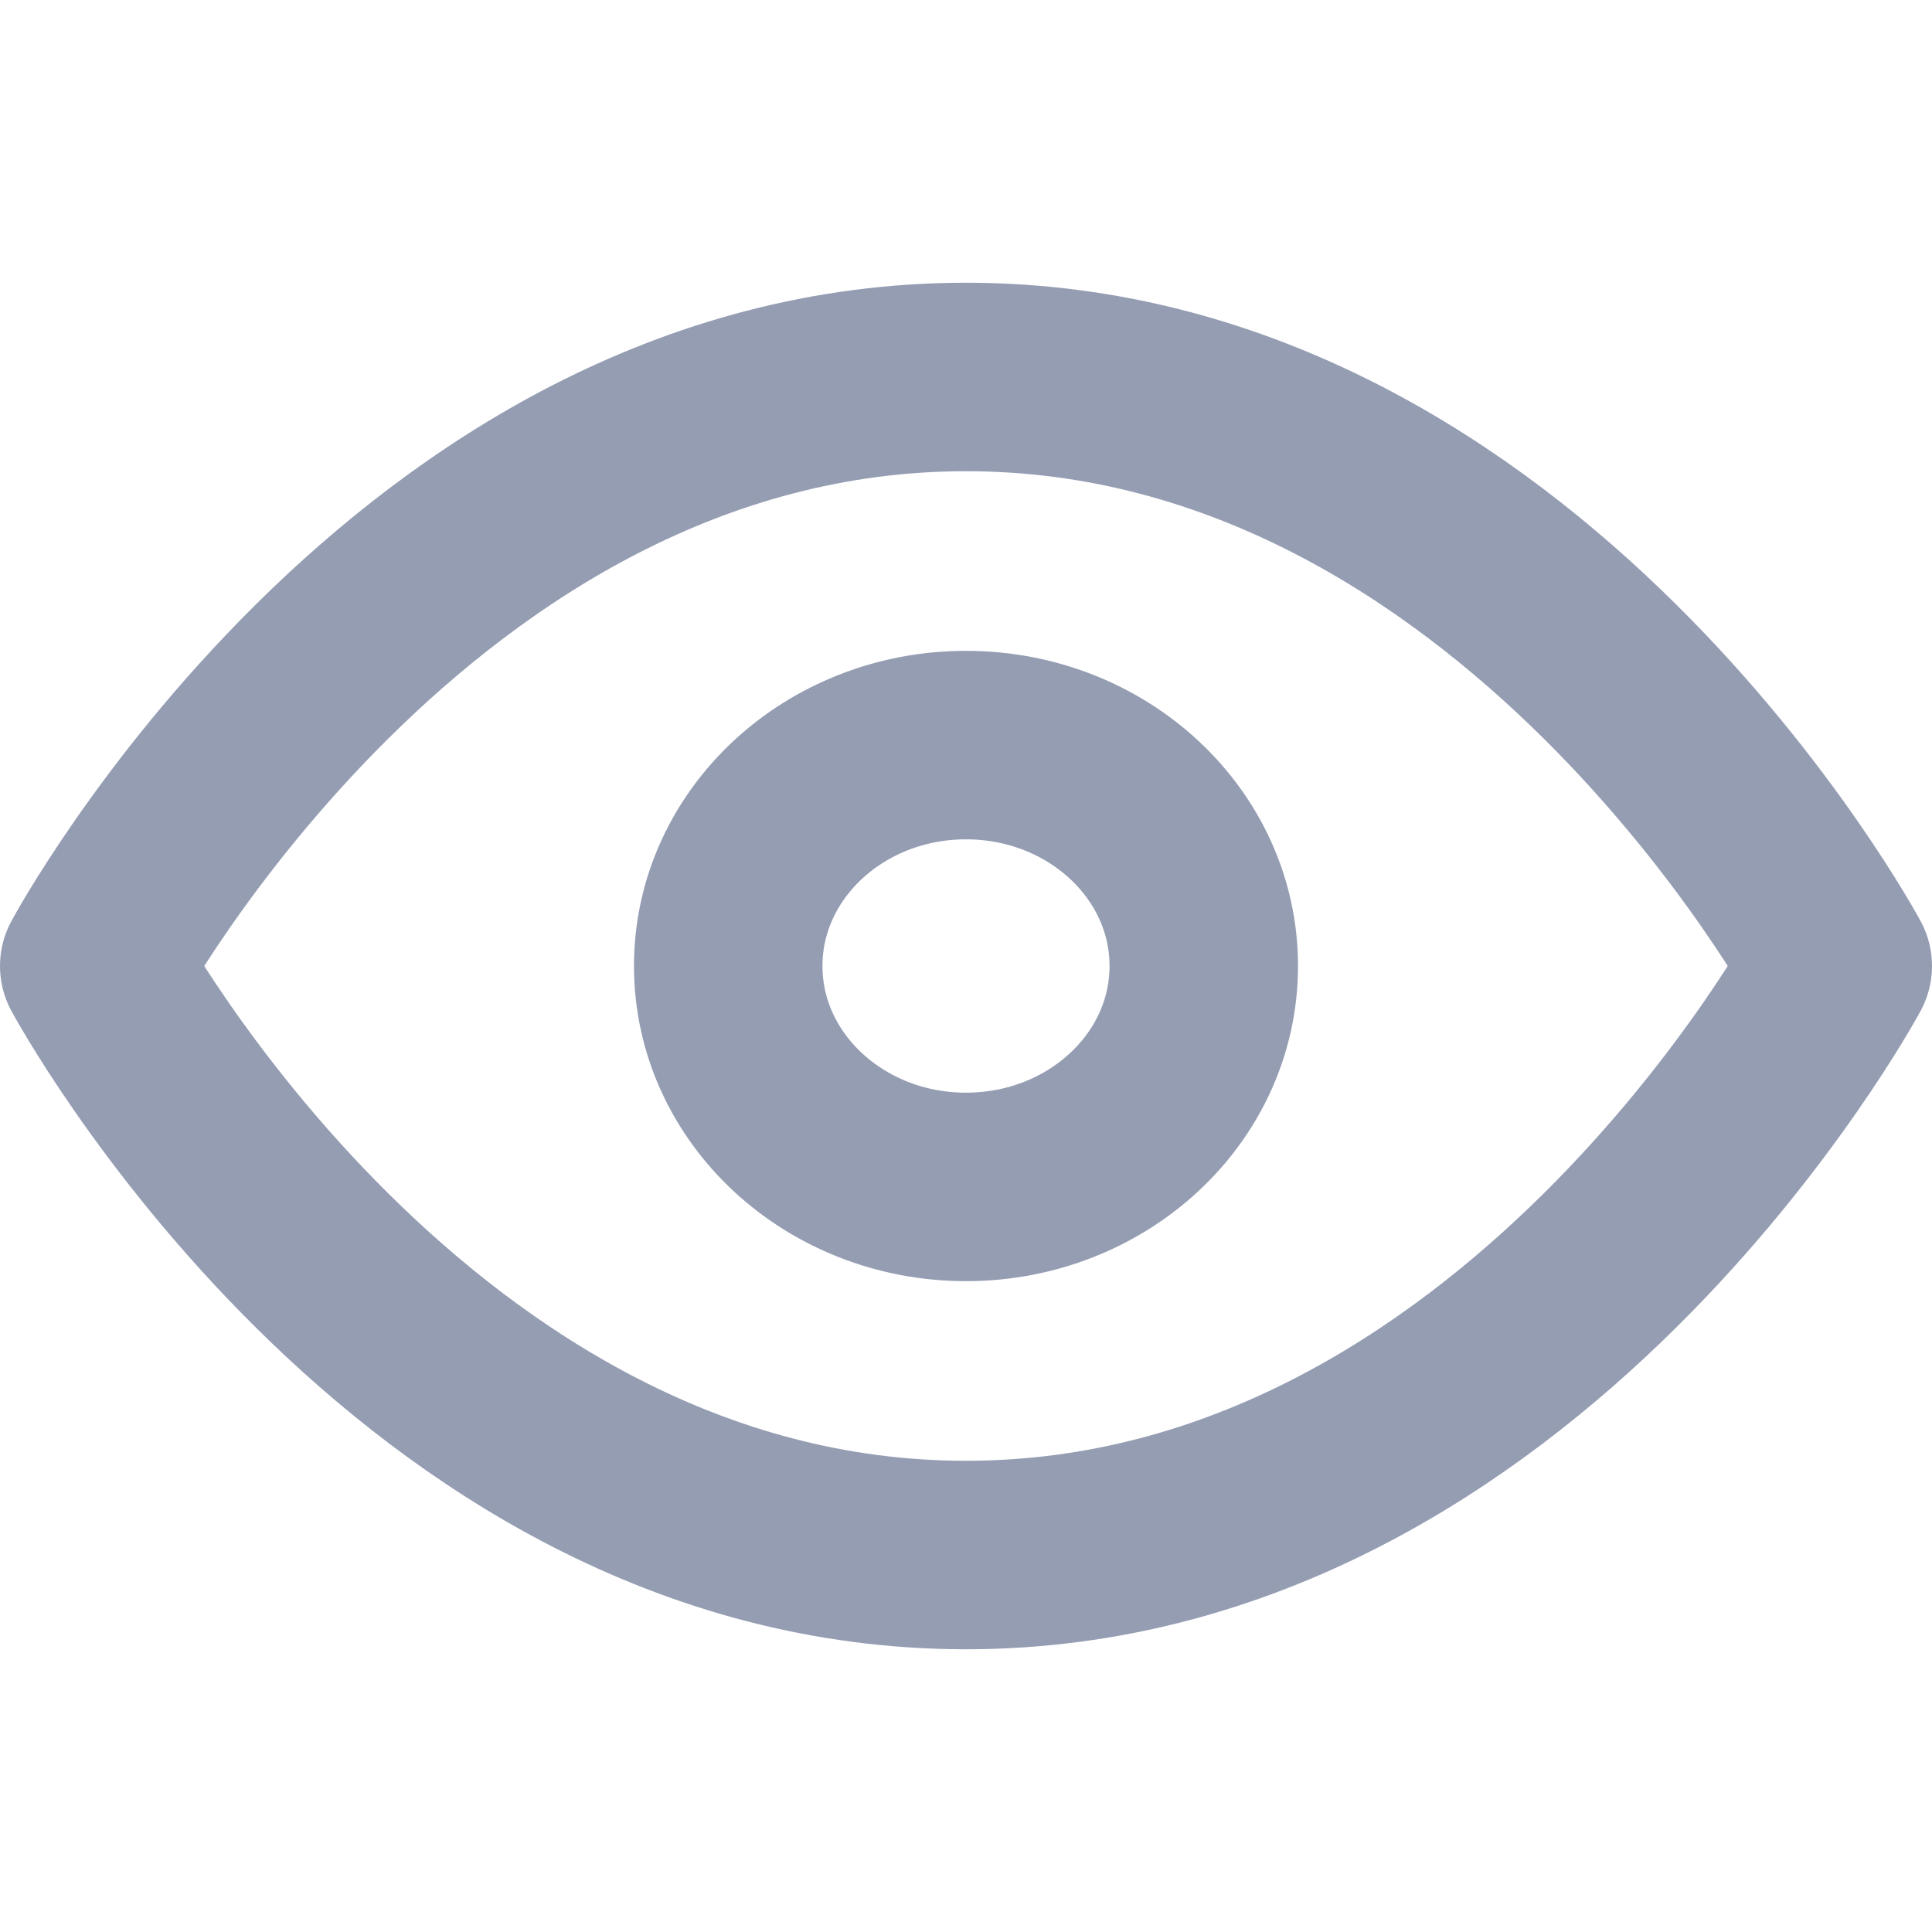 <svg width="41" height="41" viewBox="0 0 41 41" fill="none" xmlns="http://www.w3.org/2000/svg">
<g clip-path="url(#clip0_204_187)">
<path d="M2 20.5C2 20.5 8.727 8 20.5 8C32.273 8 39 20.5 39 20.5C39 20.5 32.273 33 20.5 33C8.727 33 2 20.5 2 20.5Z" stroke="#959DB3" stroke-width="4" stroke-linecap="round" stroke-linejoin="round"/>
<path d="M20.5 25.188C23.287 25.188 25.546 23.089 25.546 20.5C25.546 17.911 23.287 15.812 20.5 15.812C17.713 15.812 15.454 17.911 15.454 20.5C15.454 23.089 17.713 25.188 20.5 25.188Z" stroke="#959DB3" stroke-width="4" stroke-linecap="round" stroke-linejoin="round"/>
</g>
<defs>
<clipPath id="clip0_204_187">
<rect width="41" height="41" fill="white"/>
</clipPath>
</defs>
</svg>

